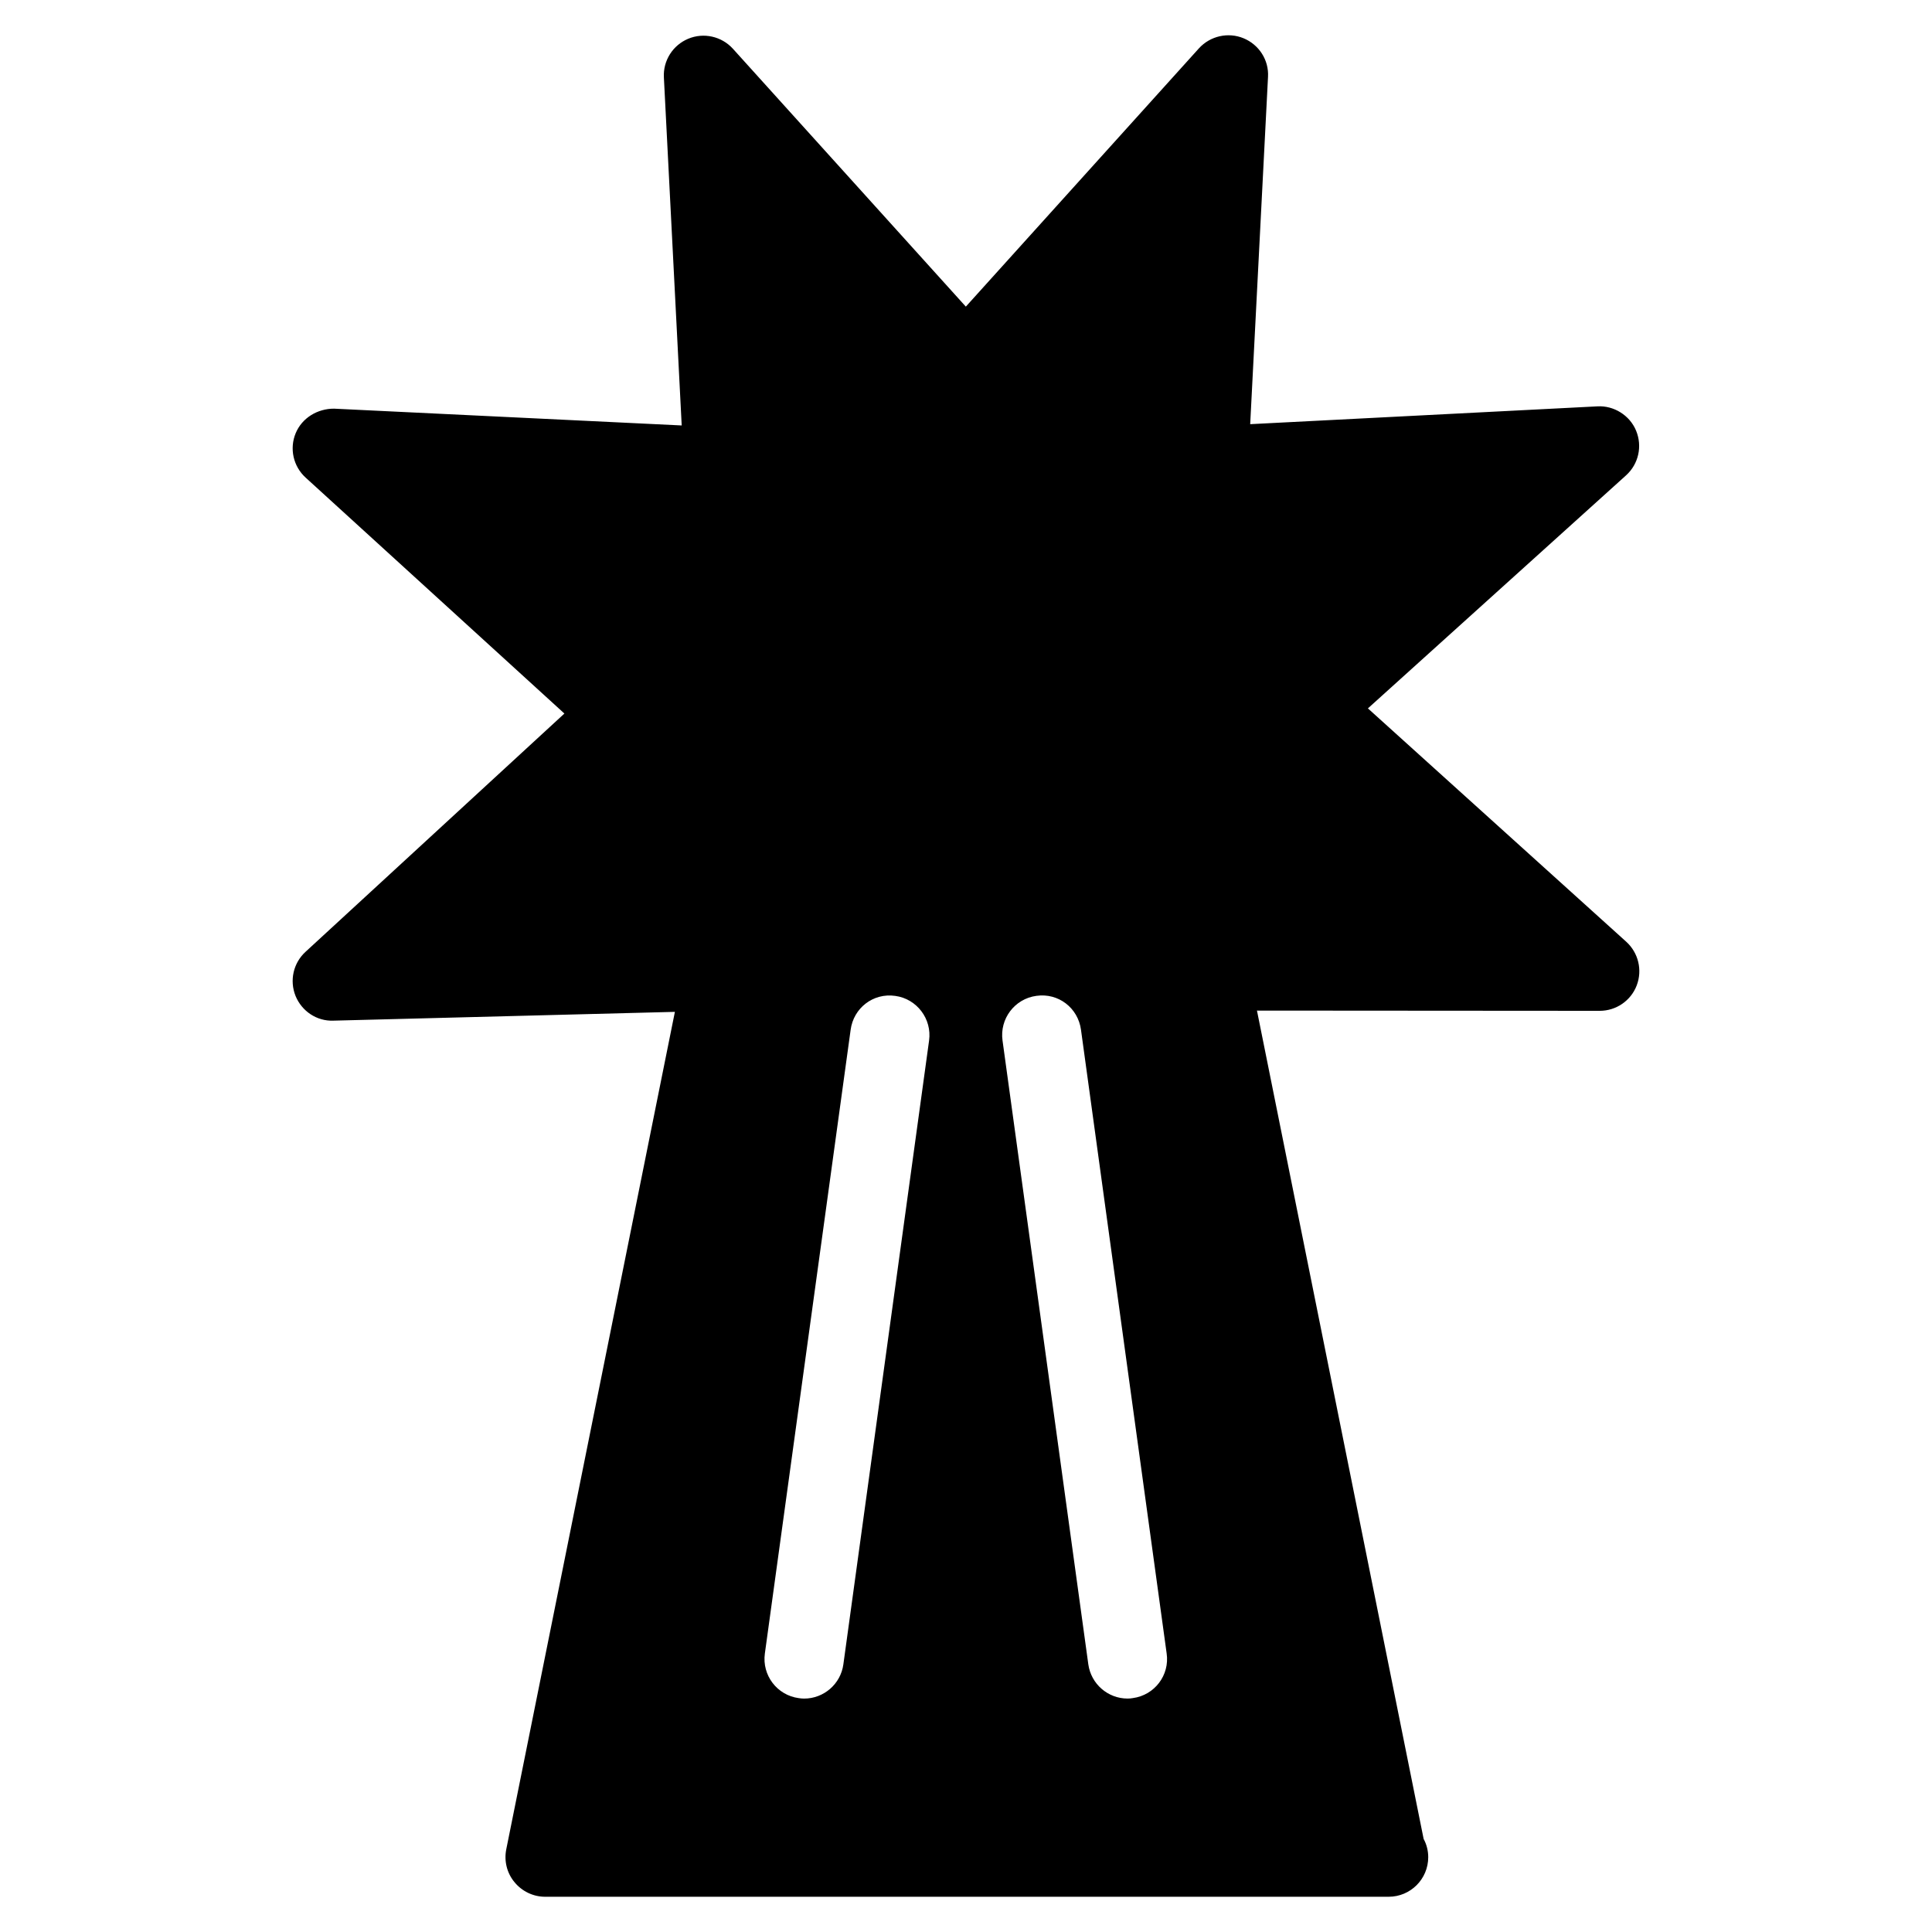 <?xml version="1.0" encoding="UTF-8"?>
<!-- Uploaded to: SVG Repo, www.svgrepo.com, Generator: SVG Repo Mixer Tools -->
<svg fill="#000000" width="800px" height="800px" version="1.1" viewBox="144 144 512 512" xmlns="http://www.w3.org/2000/svg">
 <path d="m506.51 331.73 68.414-61.758c3.297-2.981 4.367-7.684 2.664-11.82-1.699-4.137-5.941-6.695-10.219-6.465l-92.055 4.723 4.723-92.051c0.254-4.426-2.371-8.52-6.484-10.219-4.066-1.68-8.816-0.629-11.82 2.664l-61.777 68.457-61.738-68.352c-3-3.297-7.746-4.344-11.82-2.644-4.09 1.699-6.695 5.793-6.465 10.223l4.723 92.262-92.113-4.449c-4.367-0.02-8.48 2.414-10.18 6.488-1.699 4.074-0.652 8.797 2.625 11.777l68.582 62.531-68.625 63.164c-3.211 2.961-4.262 7.578-2.625 11.672 1.66 4.051 5.625 6.719 10.012 6.551l90.52-2.332-44.691 221.95c-0.609 3.066 0.168 6.281 2.184 8.691 1.973 2.422 4.977 3.867 8.102 3.867h223.11 0.441c5.793 0 10.496-4.688 10.496-10.496 0-1.723-0.441-3.402-1.219-4.828l-44.168-219.52 90.832 0.062c4.344 0 8.25-2.664 9.805-6.734 1.555-4.074 0.441-8.648-2.769-11.57zm-139.01 253.34c-0.715 5.246-5.227 9.074-10.391 9.074-0.461 0-0.945-0.043-1.449-0.125-5.731-0.77-9.762-6.062-8.965-11.82l22.734-165.31c0.777-5.731 5.941-9.805 11.82-8.965 5.731 0.777 9.762 6.109 8.965 11.84zm76.727 8.941c-0.461 0.09-0.945 0.125-1.422 0.125-5.164 0-9.656-3.824-10.391-9.074l-22.734-165.31c-0.797-5.731 3.191-11.059 8.965-11.84 5.879-0.84 11.043 3.234 11.824 8.965l22.707 165.31c0.832 5.762-3.203 11.047-8.949 11.824z"/>
</svg>